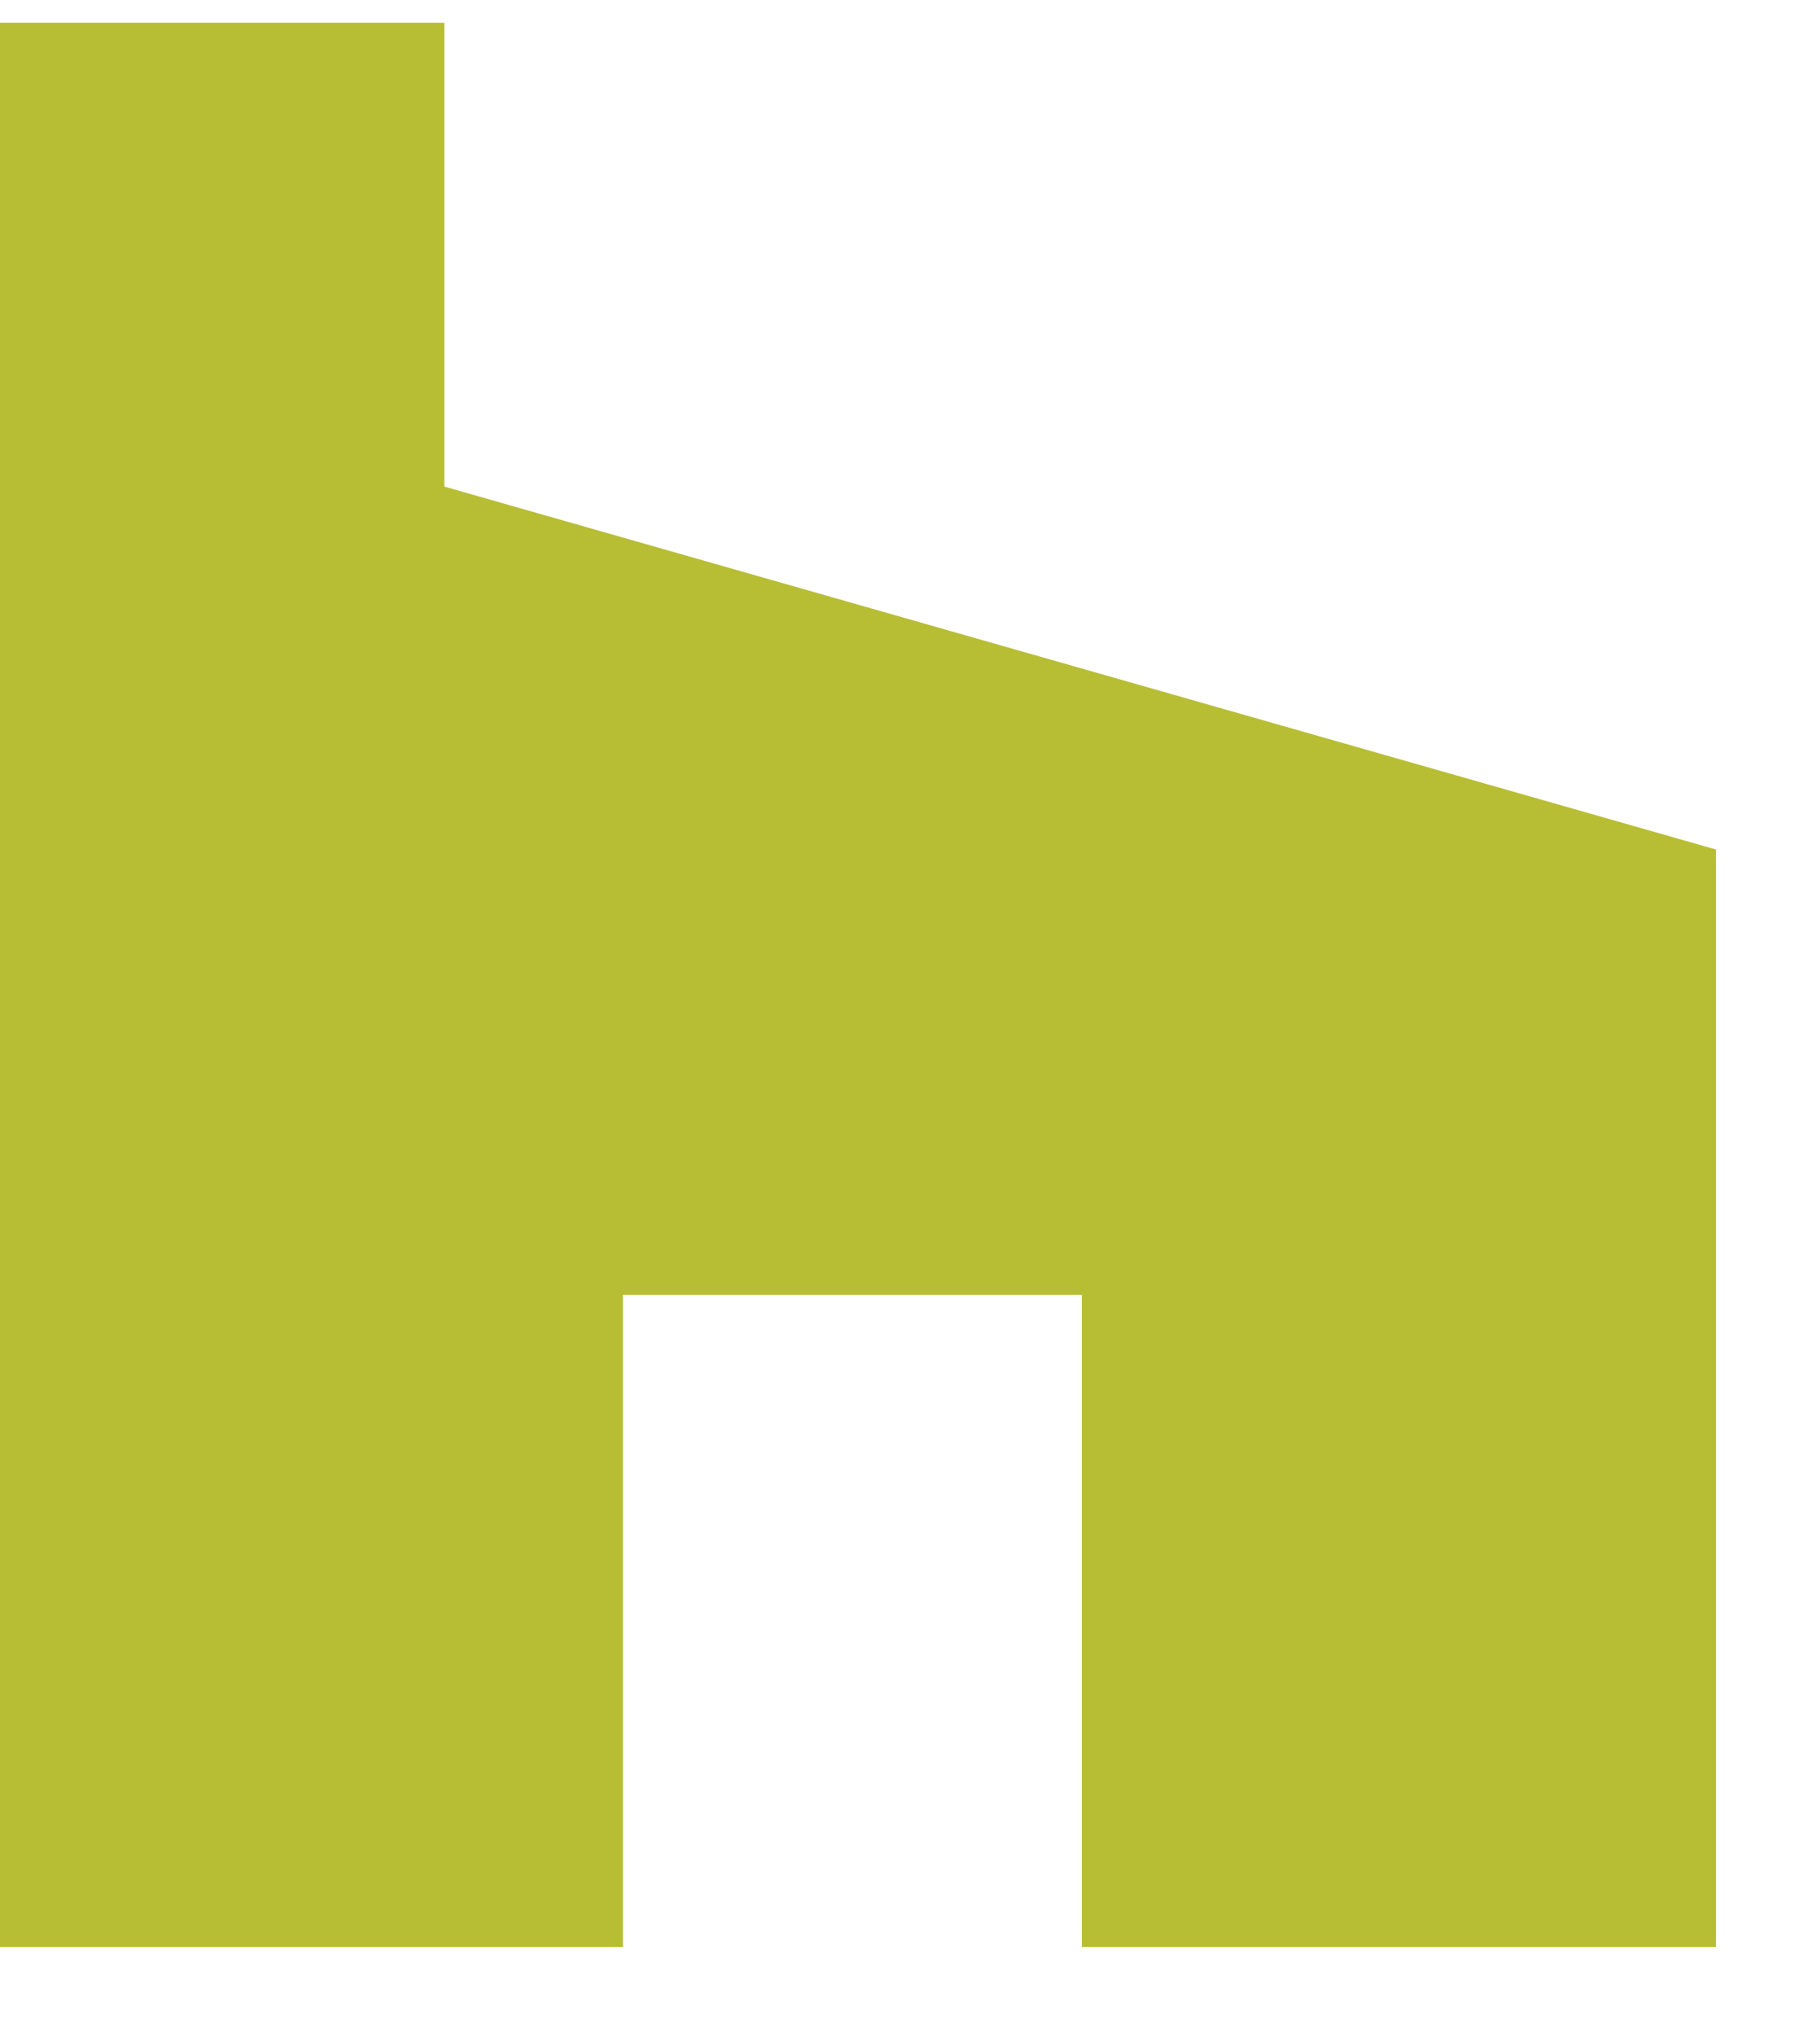 <svg height="19" viewBox="0 0 17 19" width="17" xmlns="http://www.w3.org/2000/svg"><path d="m16.028 9.931v10.247h-5.923v-6.089h-4.286v6.089h-5.819v-17.966h4.151v4.331z" fill="#b7be34" fill-rule="evenodd" transform="translate(0 -2)"/></svg>